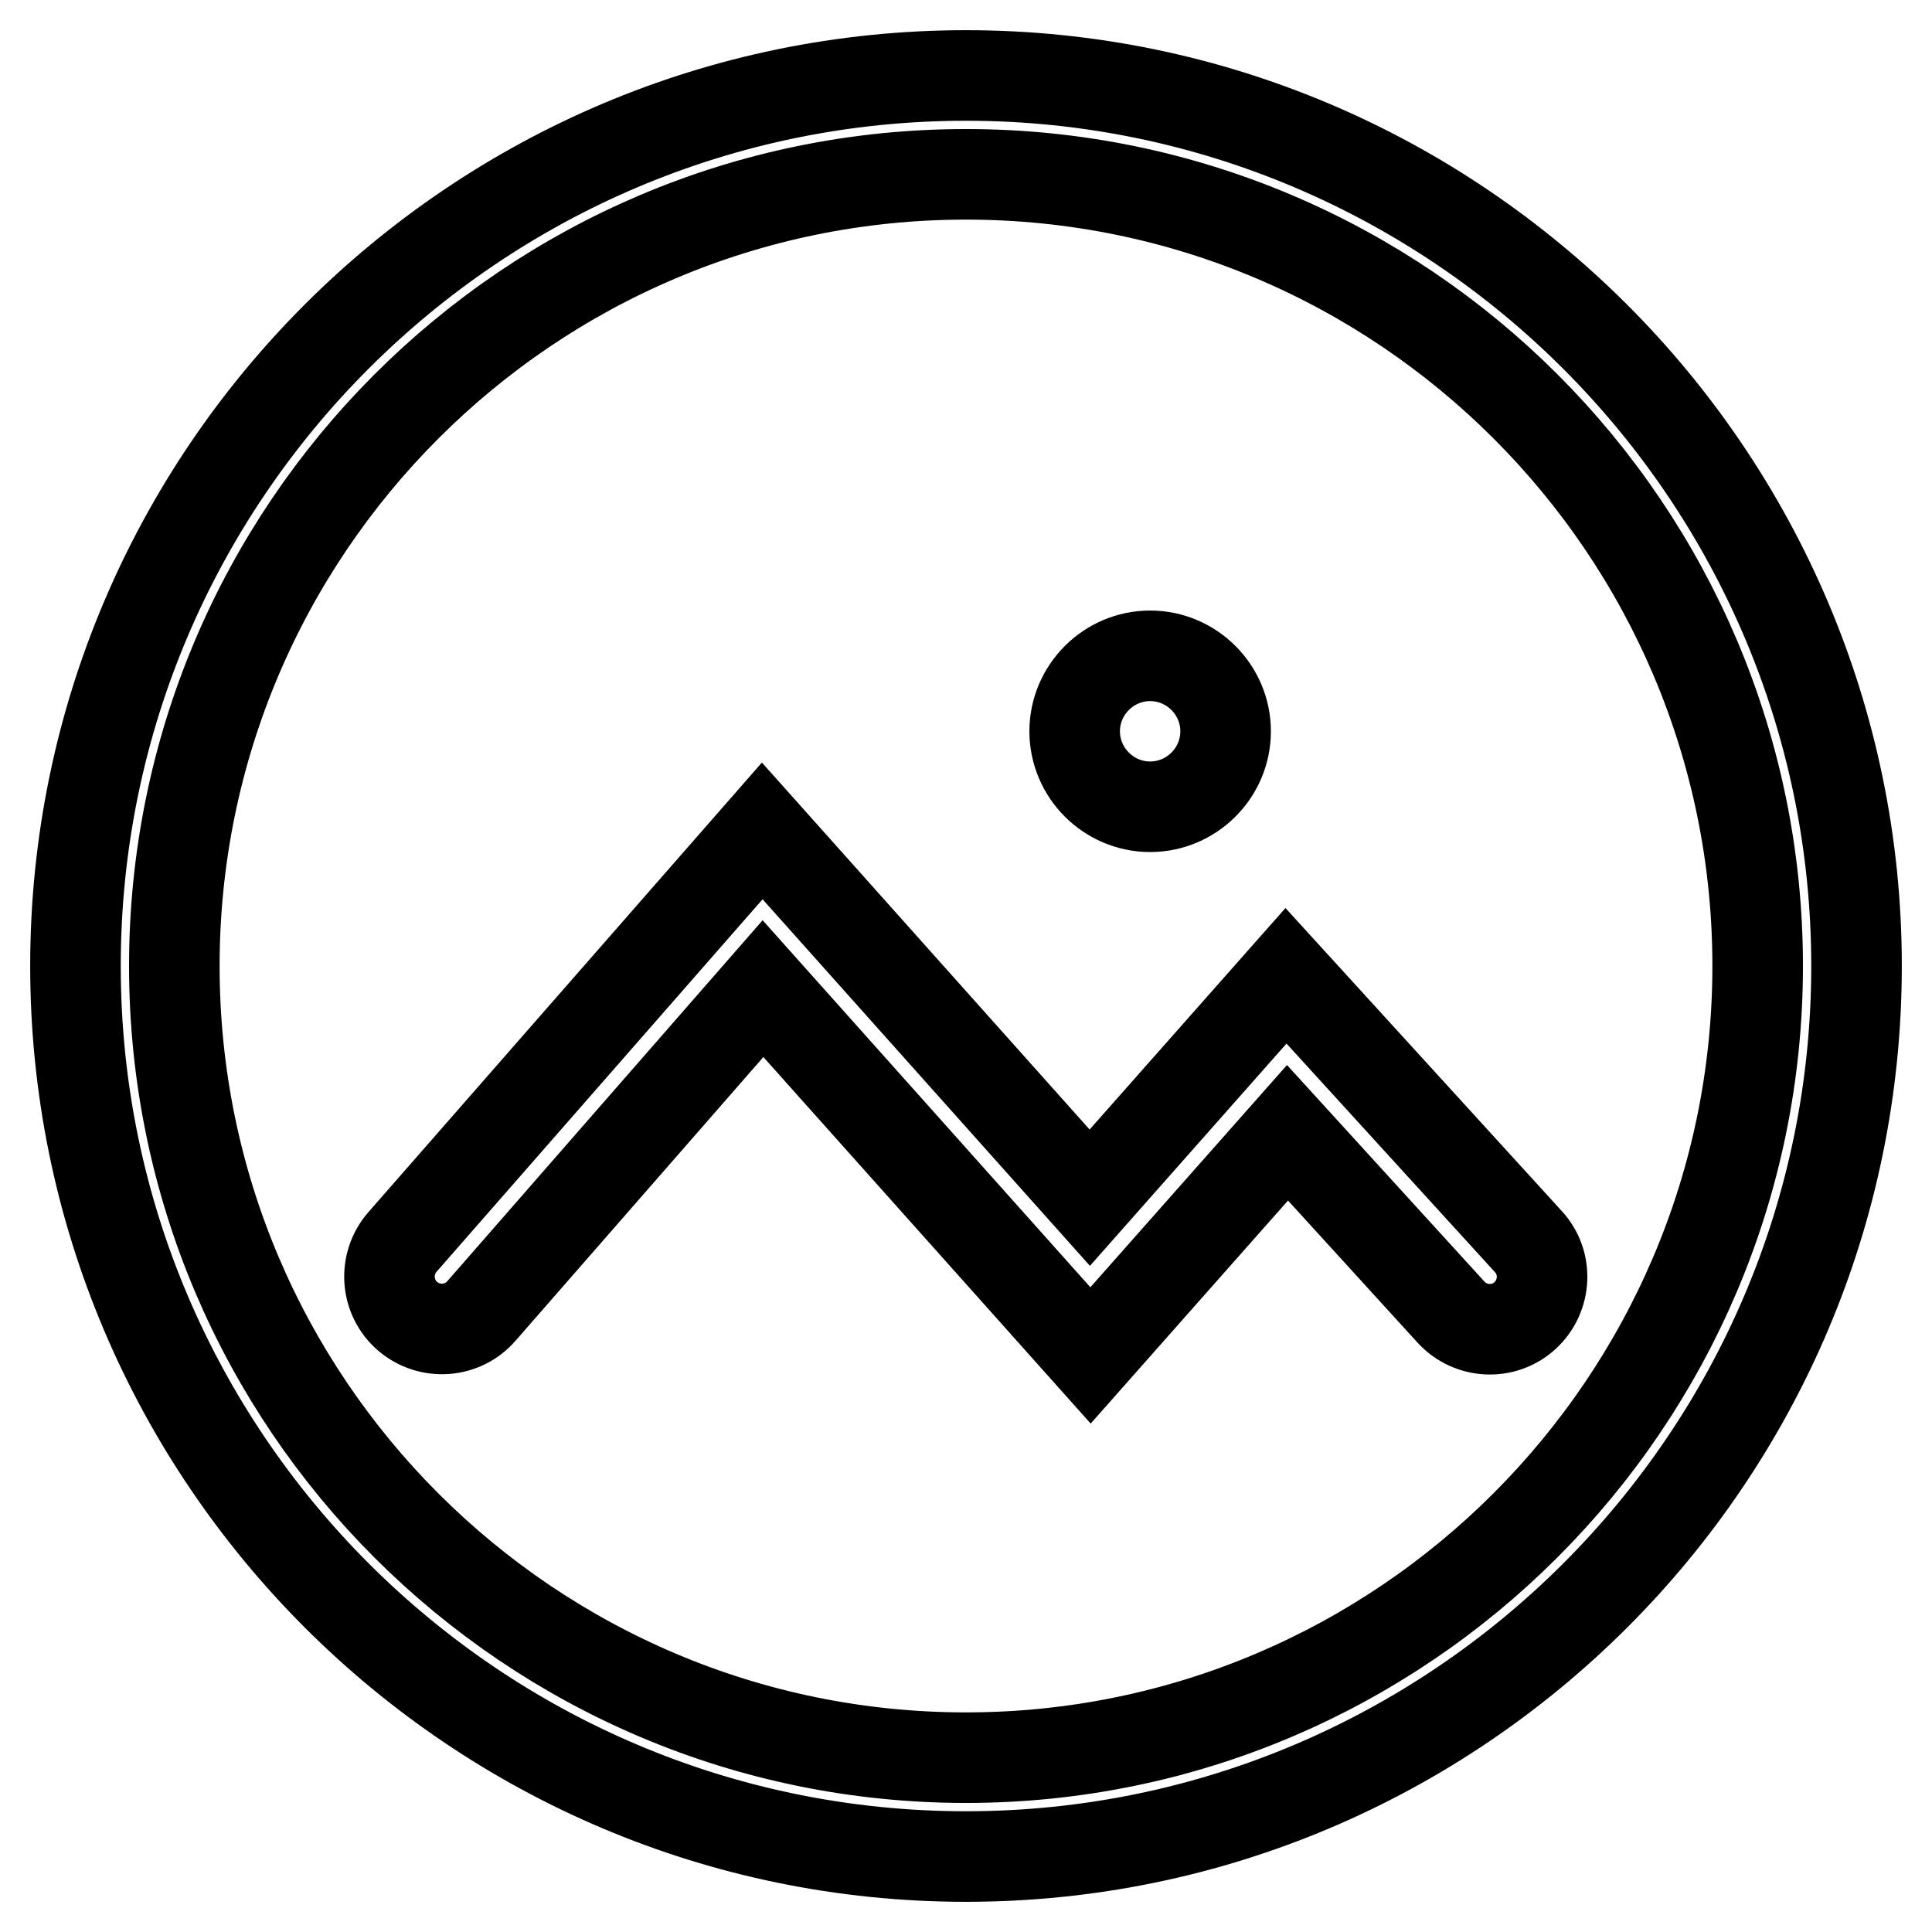 <?xml version="1.0" encoding="utf-8"?>
<!-- Svg Vector Icons : http://www.onlinewebfonts.com/icon -->
<!DOCTYPE svg PUBLIC "-//W3C//DTD SVG 1.1//EN" "http://www.w3.org/Graphics/SVG/1.1/DTD/svg11.dtd">
<svg version="1.1" xmlns="http://www.w3.org/2000/svg" xmlns:xlink="http://www.w3.org/1999/xlink" x="0px" y="0px" viewBox="0 0 256 256" enable-background="new 0 0 256 256" xml:space="preserve">
<g> <path stroke-width="12" fill-opacity="0" stroke="#000000"  d="M128,10C63,10,10,62.9,10,128c0,65,52.9,118,118,118c65,0,118-52.9,118-118C246,63,193,10,128,10z  M128,232.9c-57.8,0-104.9-47-104.9-104.9c0-57.8,47-104.9,104.9-104.9c57.8,0,104.9,47,104.9,104.9 C232.9,185.8,185.8,232.9,128,232.9z"/> <path stroke-width="12" fill-opacity="0" stroke="#000000"  d="M152.4,106.9c5.5,0,10-4.5,10-10c0-5.5-4.5-10-10-10s-10,4.5-10,10C142.4,102.4,146.9,106.9,152.4,106.9z  M202.5,164.5l-32.1-35.2l-26,29.4l-43.4-48.6l-47.7,54.5c-2.5,2.9-2.2,7.3,0.7,9.8c2.9,2.5,7.3,2.2,9.8-0.7l37.3-42.7l43.4,48.6 l26.1-29.5l21.7,23.8c2.6,2.8,7,3,9.8,0.4C204.9,171.7,205.1,167.3,202.5,164.5L202.5,164.5z"/></g>
</svg>